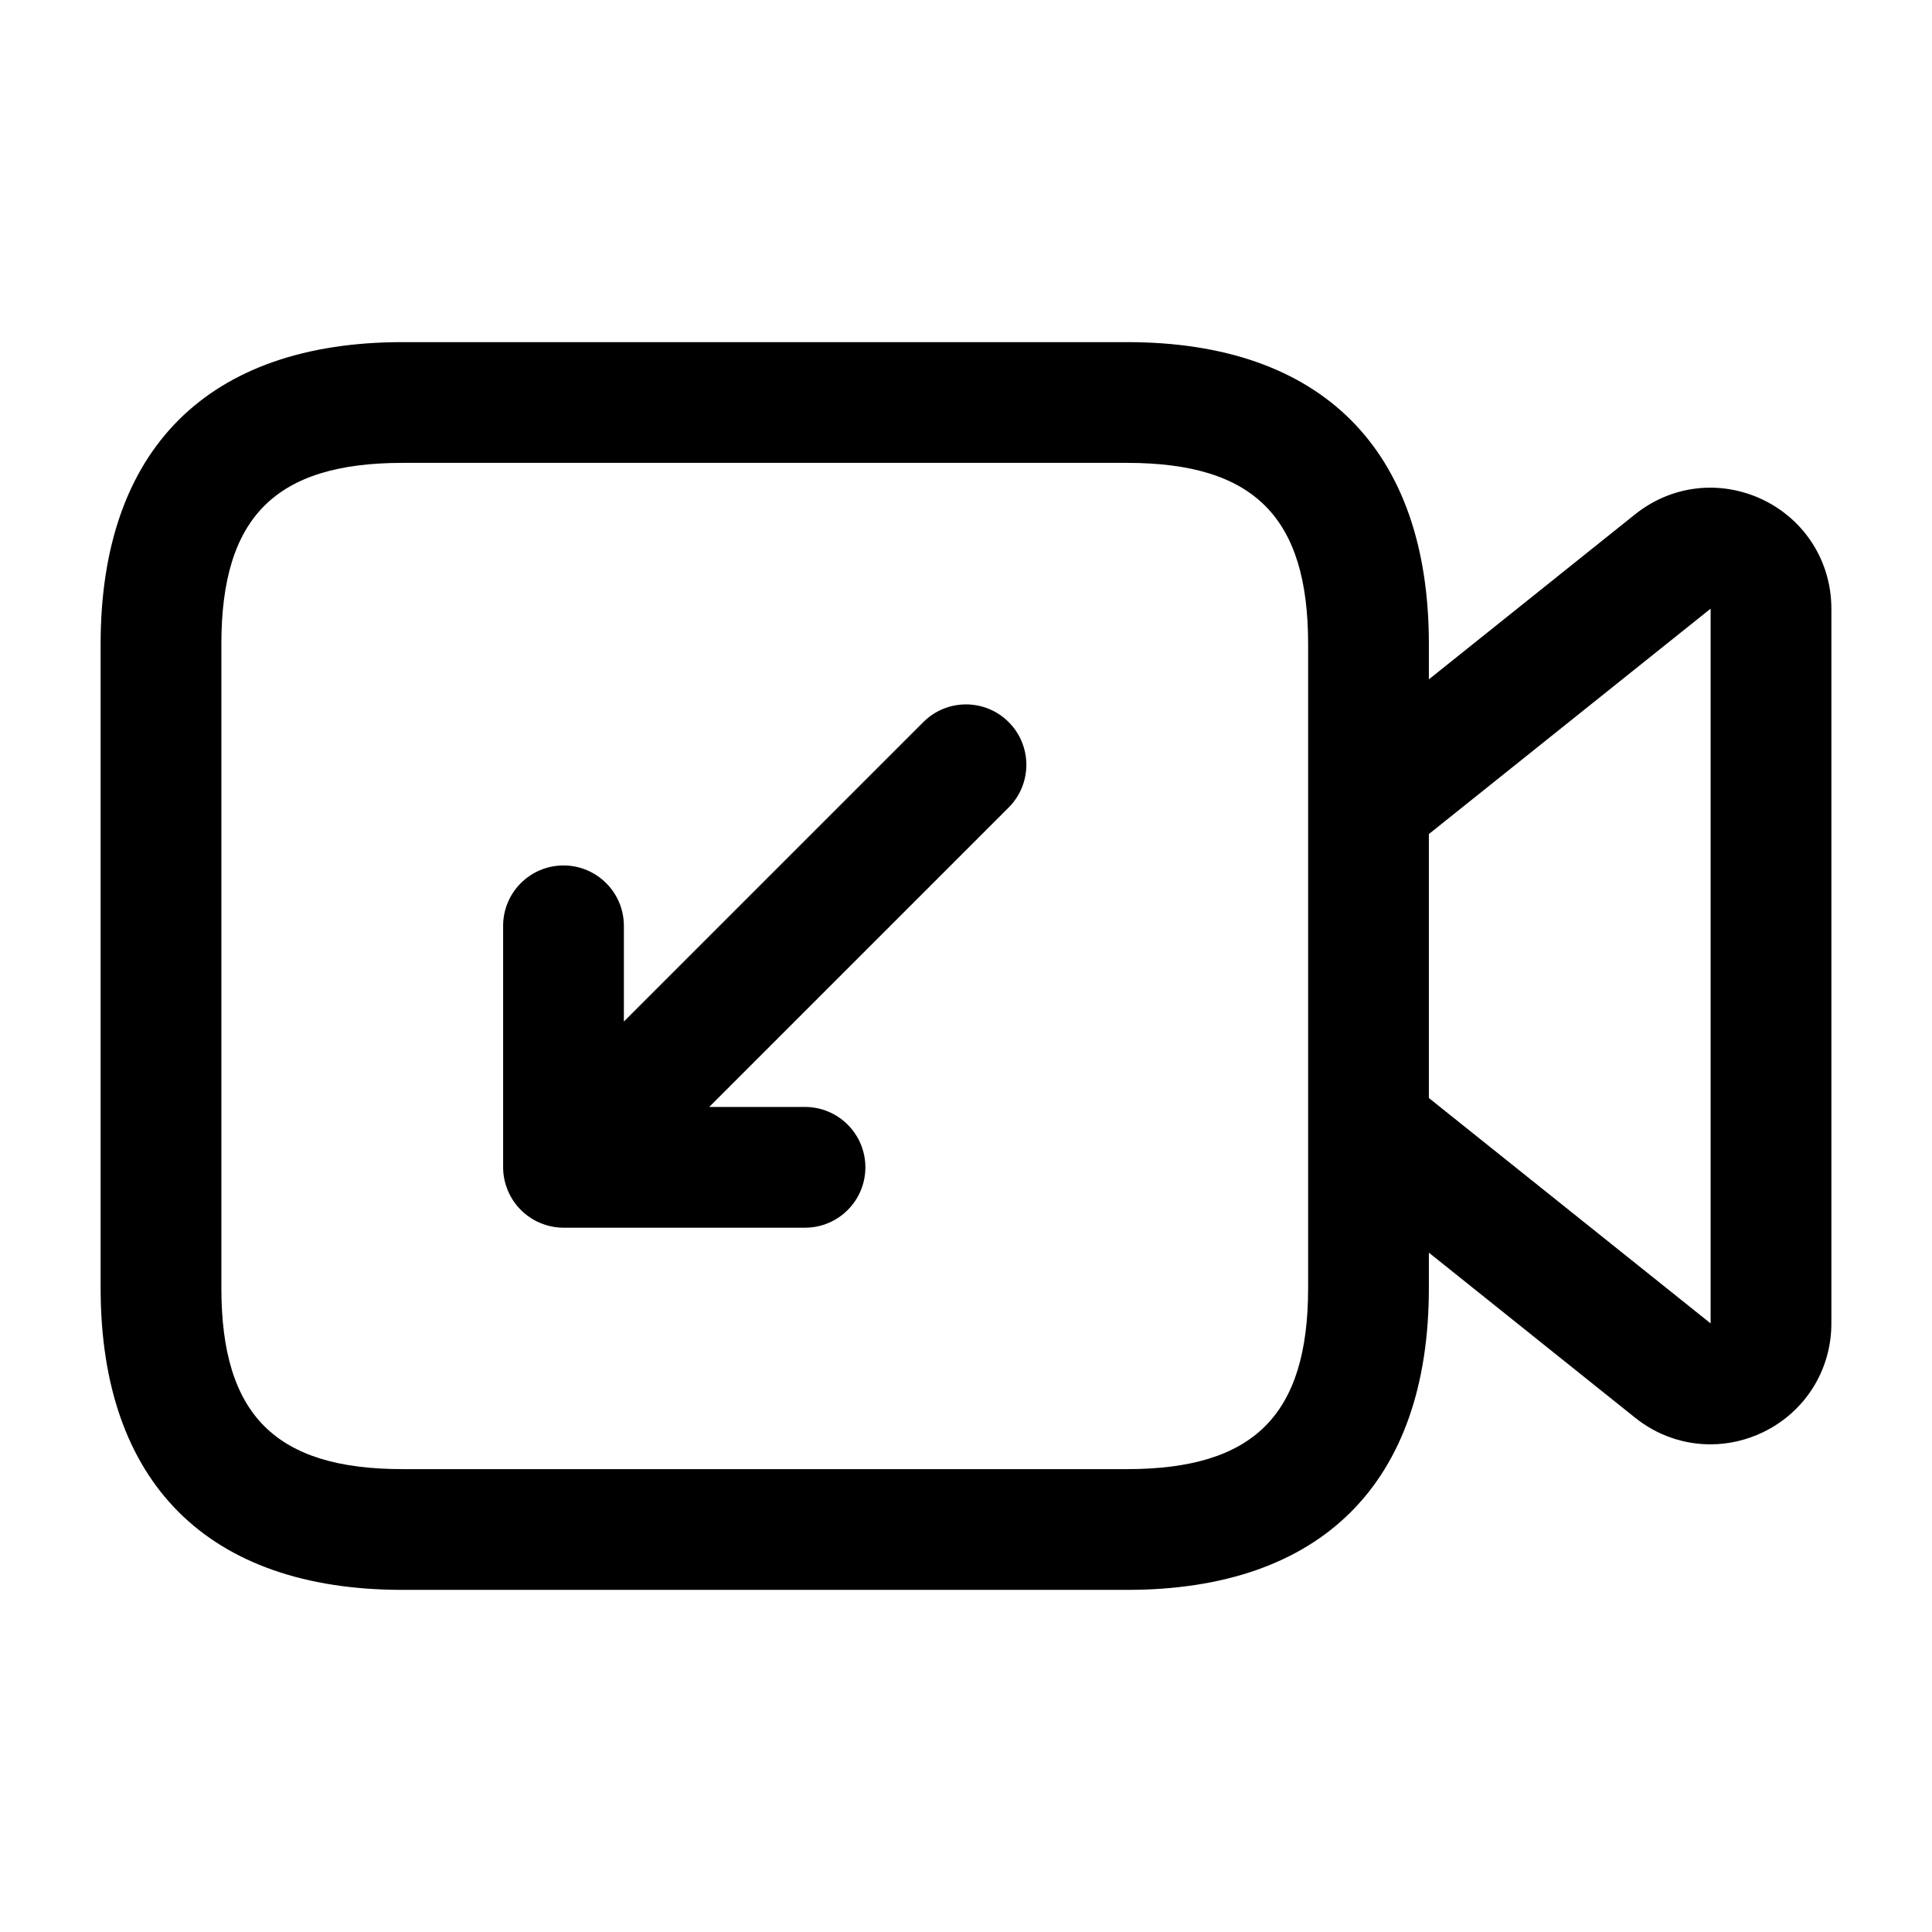 <svg width="24" height="24" viewBox="0 0 24 24" fill="none" xmlns="http://www.w3.org/2000/svg">
<path d="M21.9 6.208C21.373 5.956 20.767 6.025 20.312 6.389L17.75 8.439V8C17.75 5.582 16.418 4.25 14 4.25H5C2.582 4.25 1.25 5.582 1.25 8V16C1.25 18.418 2.582 19.75 5 19.75H14C16.418 19.75 17.75 18.418 17.75 16V15.561L20.313 17.612C20.585 17.83 20.914 17.942 21.247 17.942C21.468 17.942 21.69 17.893 21.9 17.792C22.423 17.54 22.75 17.021 22.75 16.44V7.561C22.75 6.979 22.424 6.461 21.9 6.208ZM16.25 16C16.25 17.577 15.577 18.25 14 18.25H5C3.423 18.25 2.75 17.577 2.75 16V8C2.75 6.423 3.423 5.75 5 5.75H14C15.577 5.75 16.25 6.423 16.25 8V16ZM21.25 16.44L17.75 13.64V10.361L21.25 7.561V16.44ZM12.53 8.97C12.823 9.263 12.823 9.738 12.53 10.031L8.81 13.751H10C10.414 13.751 10.75 14.087 10.75 14.501C10.75 14.915 10.414 15.251 10 15.251H7C6.902 15.251 6.805 15.231 6.713 15.193C6.53 15.117 6.384 14.971 6.308 14.788C6.27 14.696 6.25 14.599 6.25 14.501V11.501C6.25 11.087 6.586 10.751 7 10.751C7.414 10.751 7.75 11.087 7.75 11.501V12.69L11.47 8.97C11.763 8.677 12.237 8.677 12.53 8.97Z" fill="black"/>
</svg>
